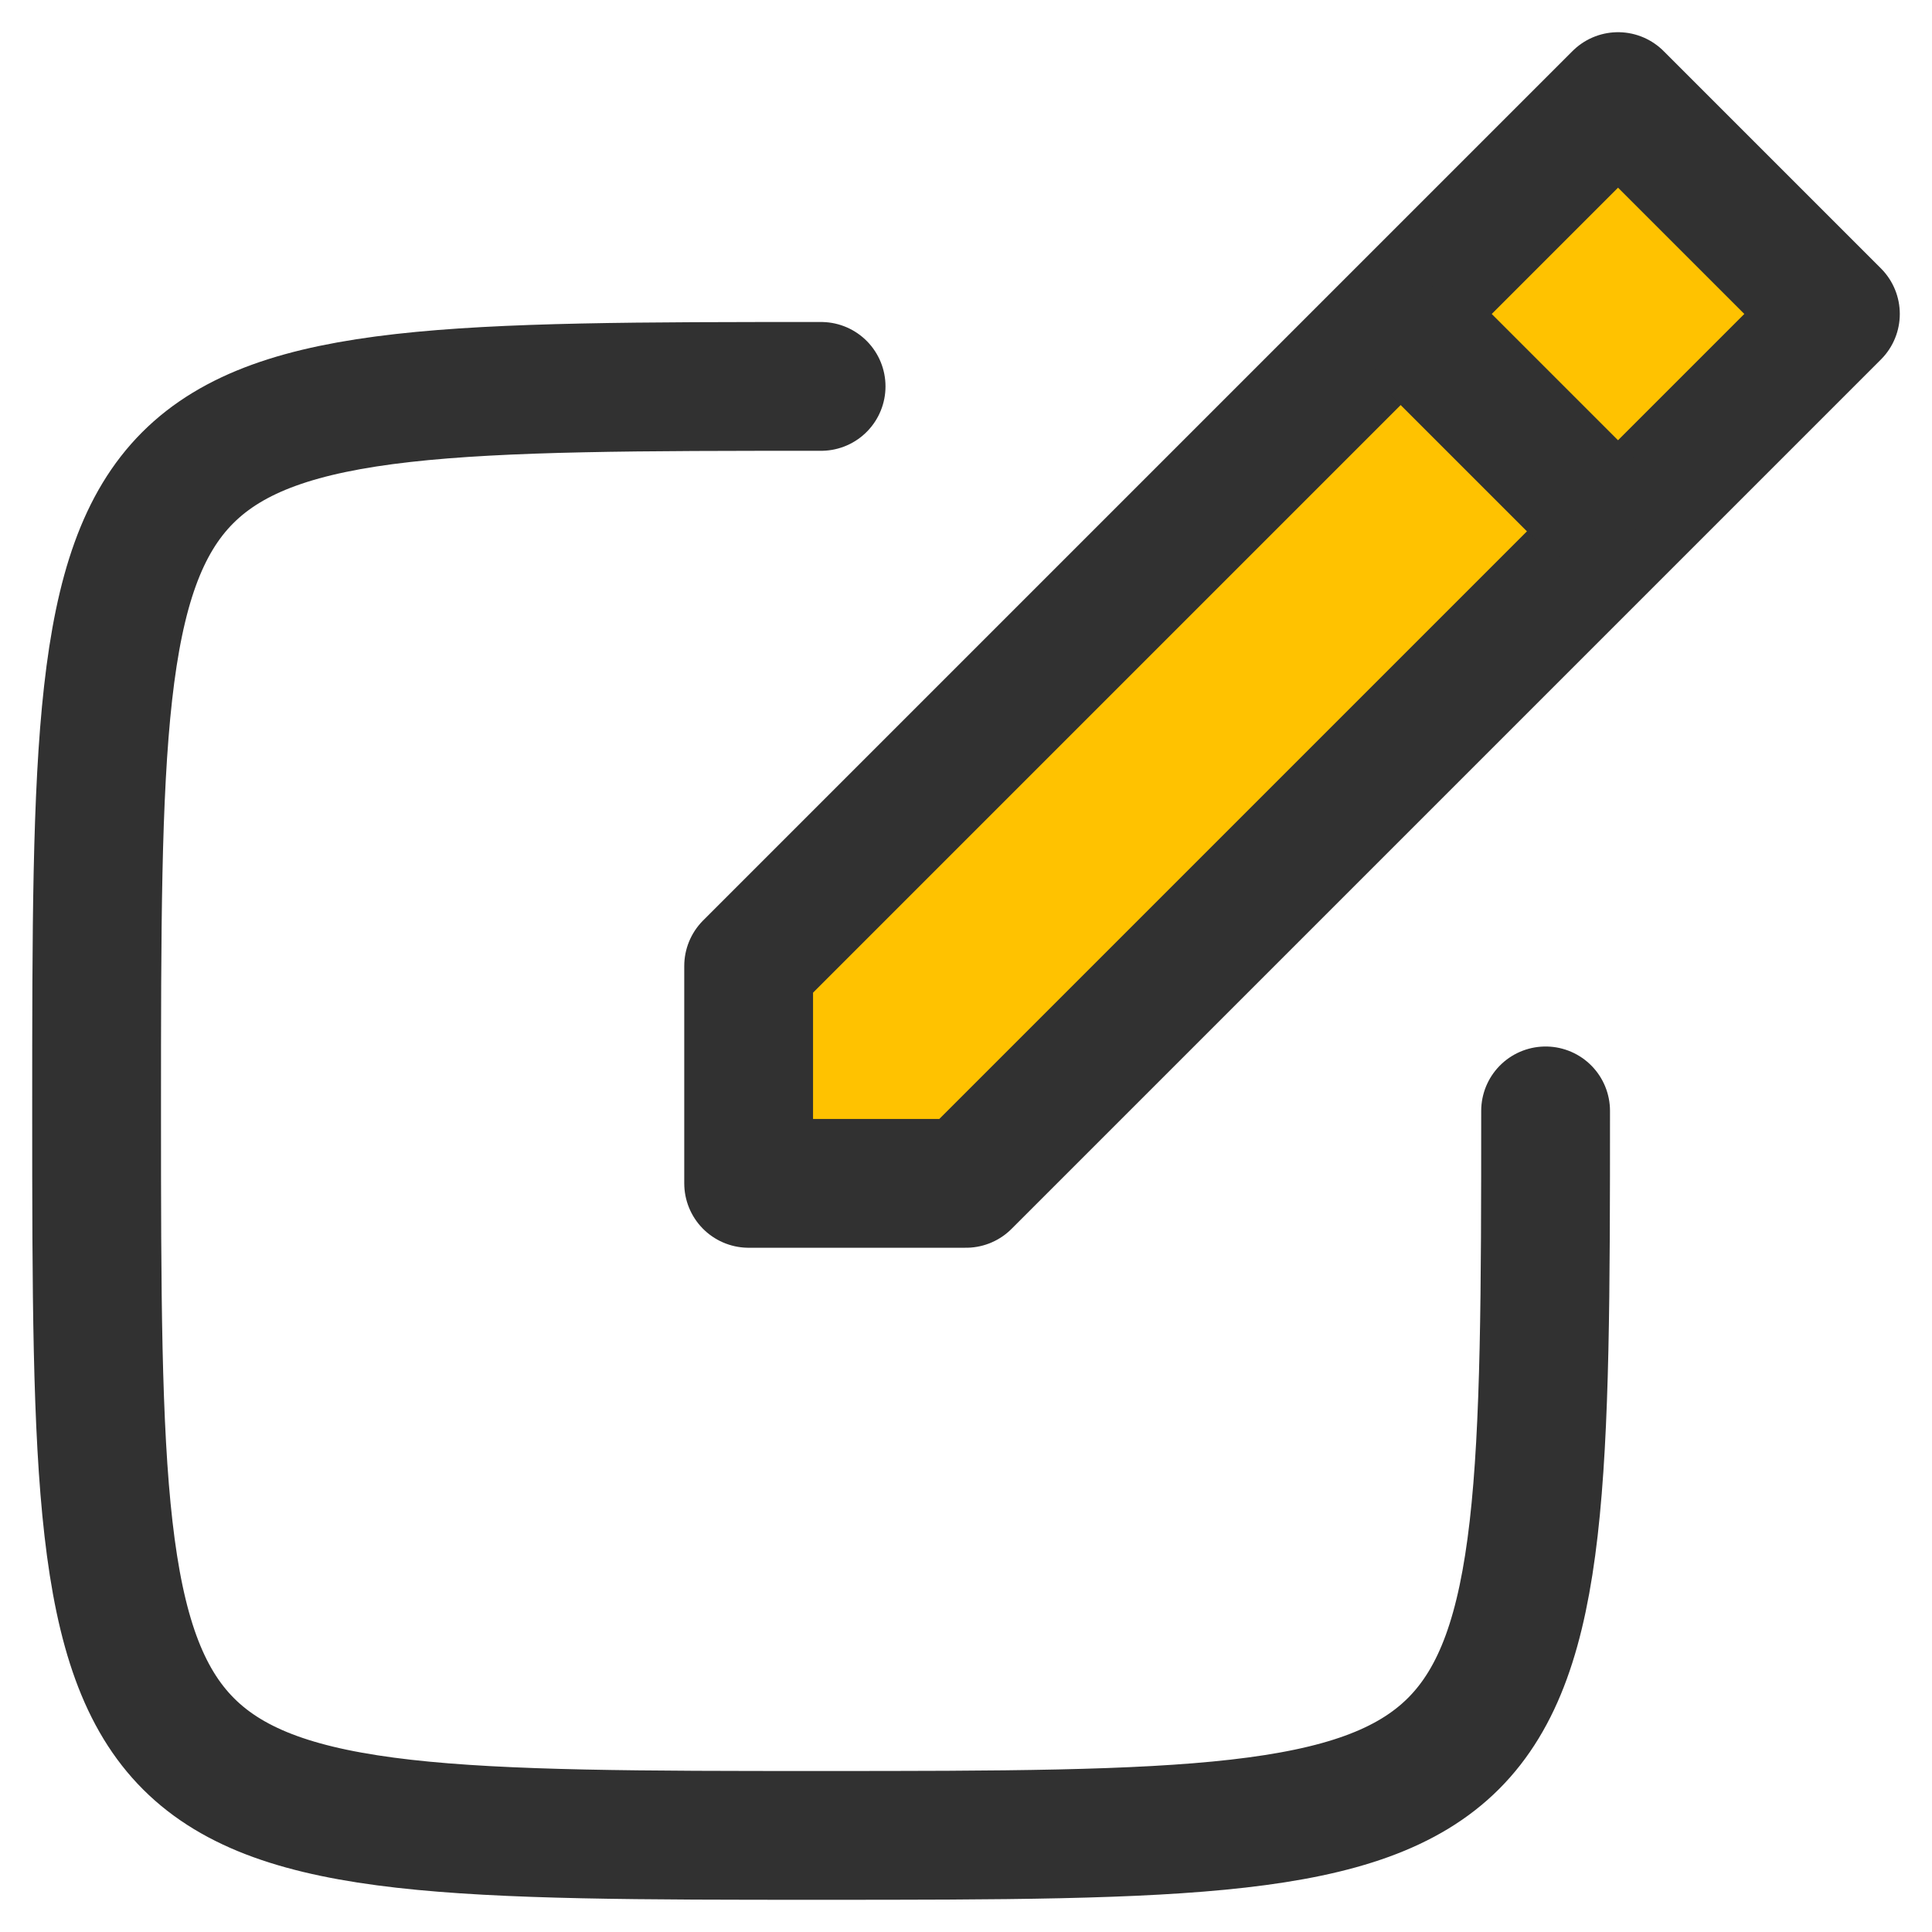 <svg width="30" height="30" viewBox="0 0 30 30" fill="none" xmlns="http://www.w3.org/2000/svg">
<path d="M24 17.25C24 28.447 23.935 28.5 12.75 28.5C1.565 28.5 1.5 28.466 1.5 17.25C1.5 6.034 1.521 6 12.75 6" stroke="#313131" stroke-width="2" stroke-miterlimit="1" stroke-linecap="round" stroke-linejoin="round"/>
<path fill-rule="evenodd" clip-rule="evenodd" d="M11.625 15V18.375H15L28.5 4.875L25.125 1.5L11.625 15Z" fill="#FFC200" stroke="#313131" stroke-width="2" stroke-miterlimit="1" stroke-linecap="round" stroke-linejoin="round"/>
<path d="M22.312 5.438L24.562 7.688" stroke="#313131" stroke-width="2" stroke-miterlimit="1" stroke-linecap="round" stroke-linejoin="round"/>
</svg>
